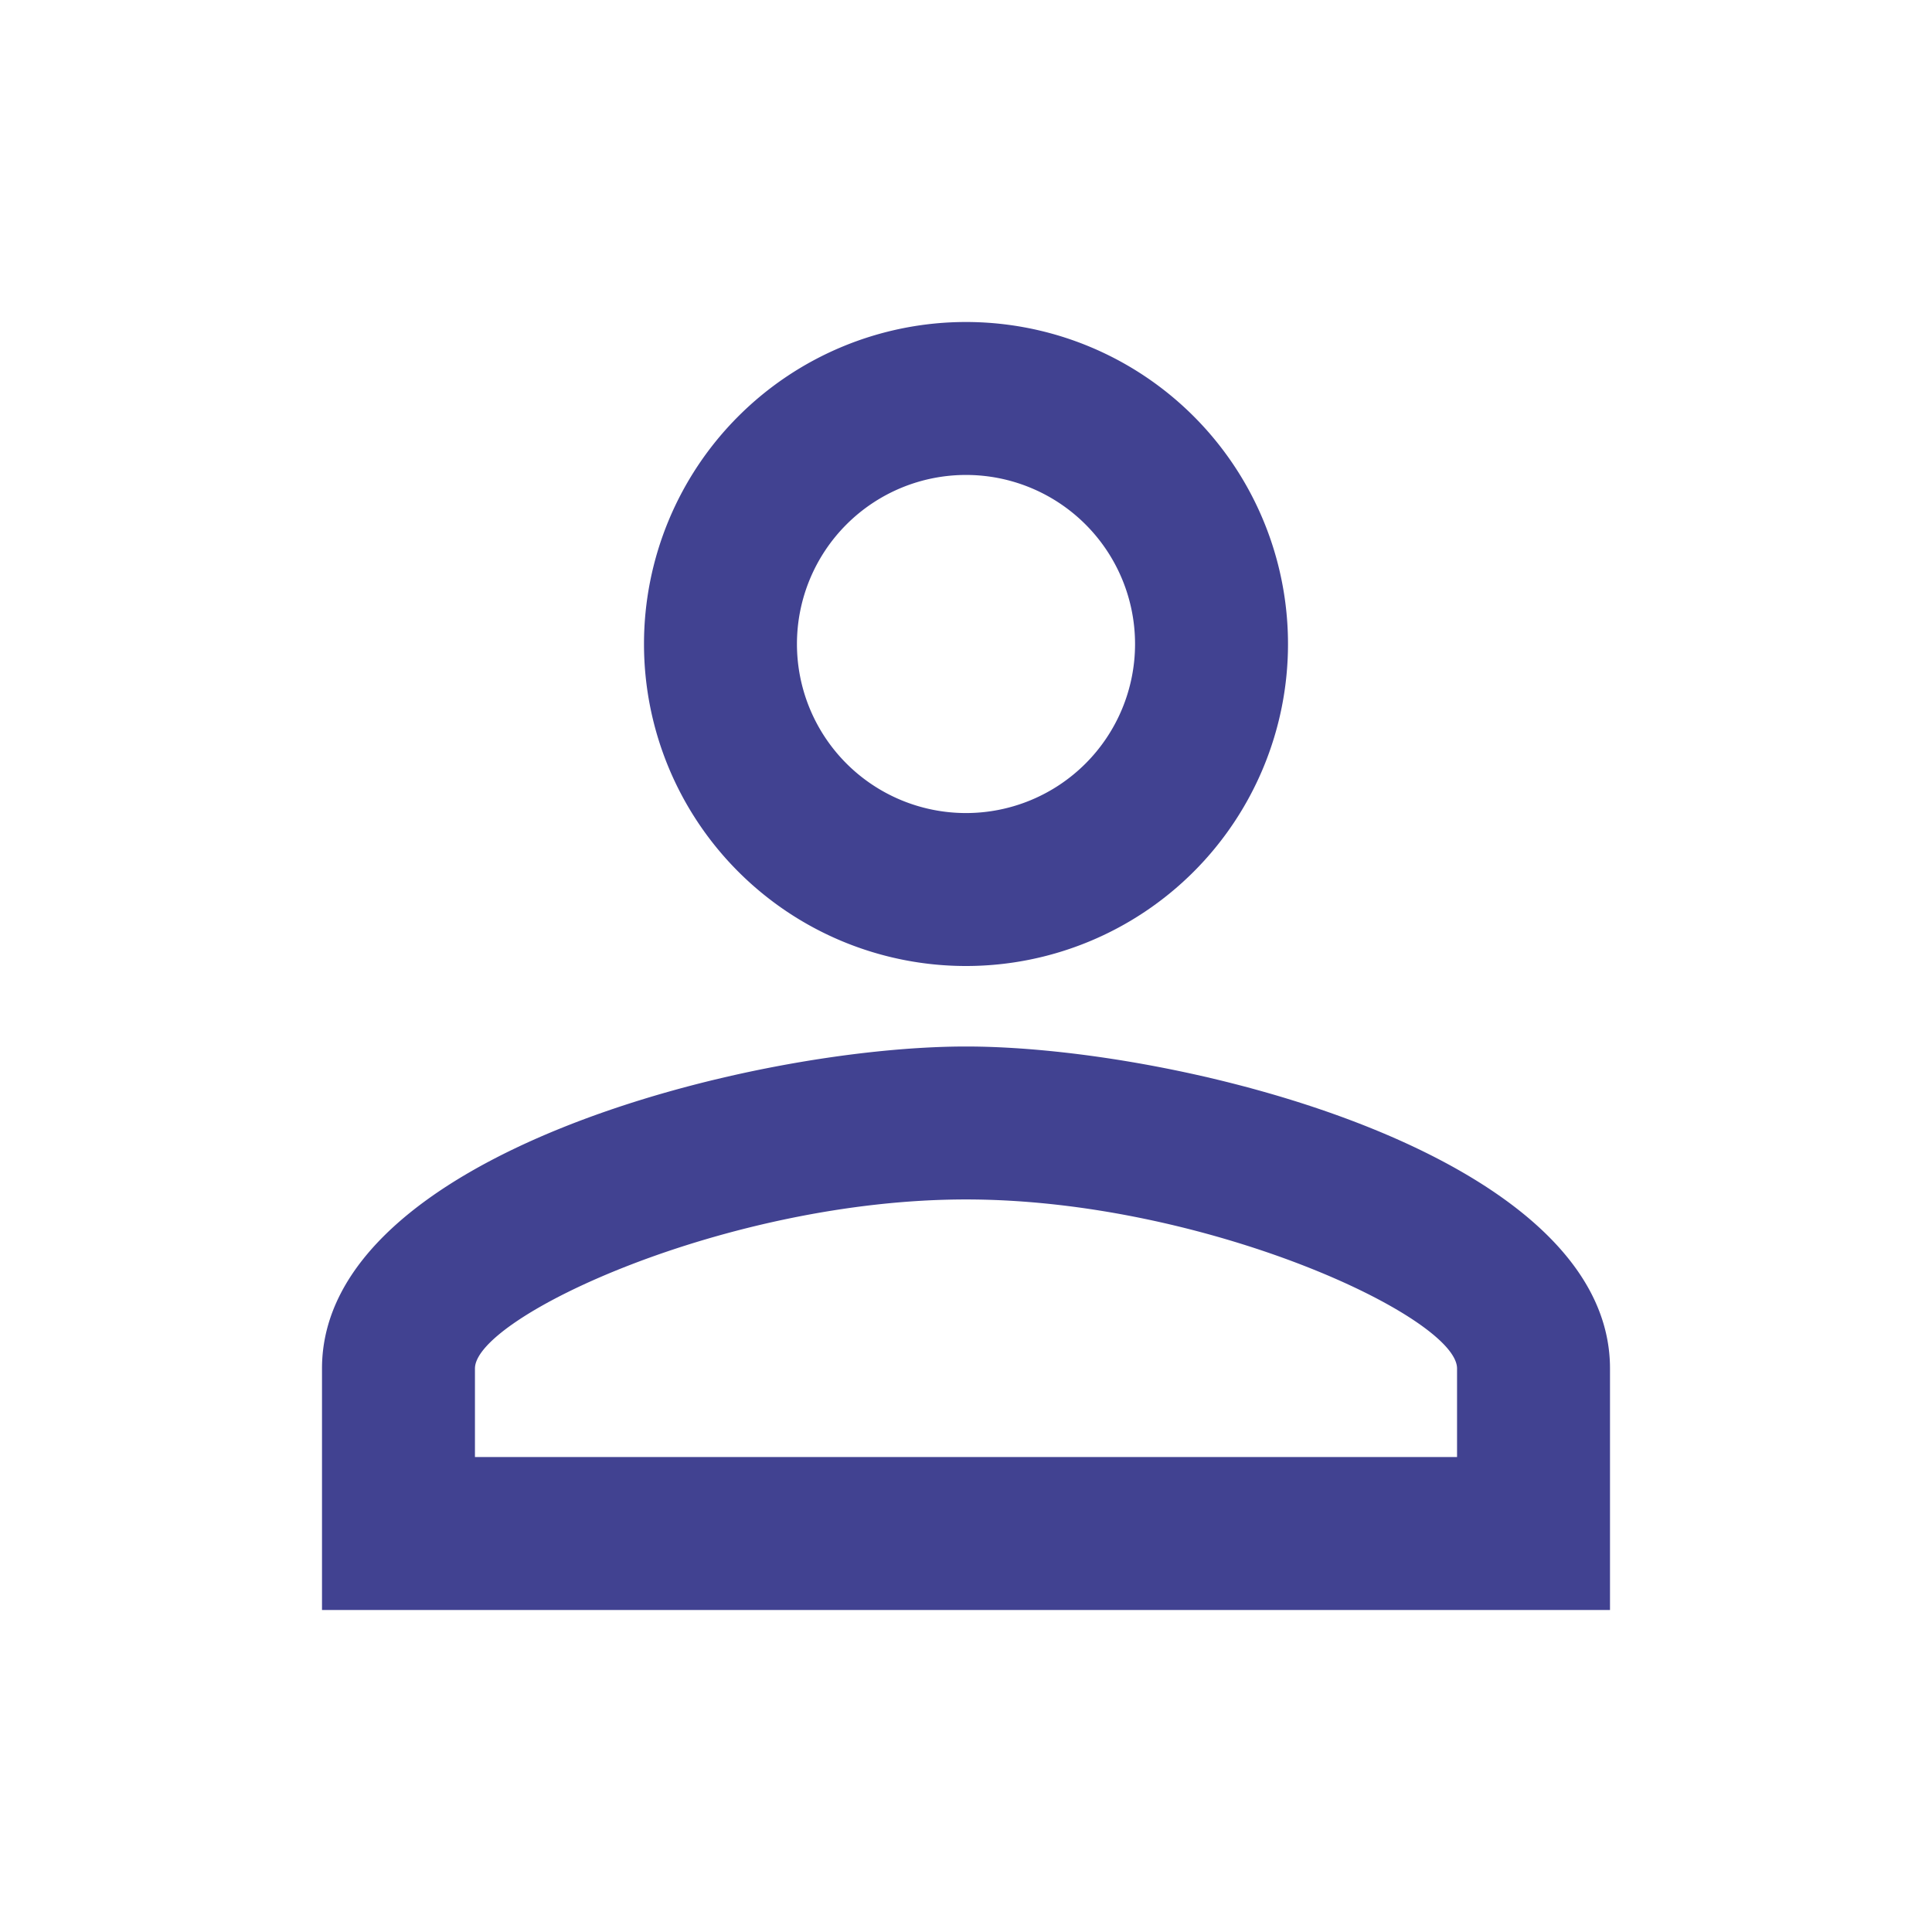<svg id="Grupo_794" data-name="Grupo 794" xmlns="http://www.w3.org/2000/svg" width="24" height="24" viewBox="0 0 24 24">
  <path id="Trazado_91" data-name="Trazado 91" d="M0,0H24V24H0Z" fill="none"/>
  <path id="Trazado_92" data-name="Trazado 92" d="M12,5.9A2.1,2.1,0,1,1,9.9,8,2.1,2.1,0,0,1,12,5.9m0,9c2.97,0,6.1,1.46,6.1,2.1v1.1H5.9V17c0-.64,3.13-2.1,6.1-2.1M12,4a4,4,0,1,0,4,4A4,4,0,0,0,12,4Zm0,9c-2.67,0-8,1.34-8,4v3H20V17C20,14.34,14.67,13,12,13Z" fill="#414291"/>
</svg>
